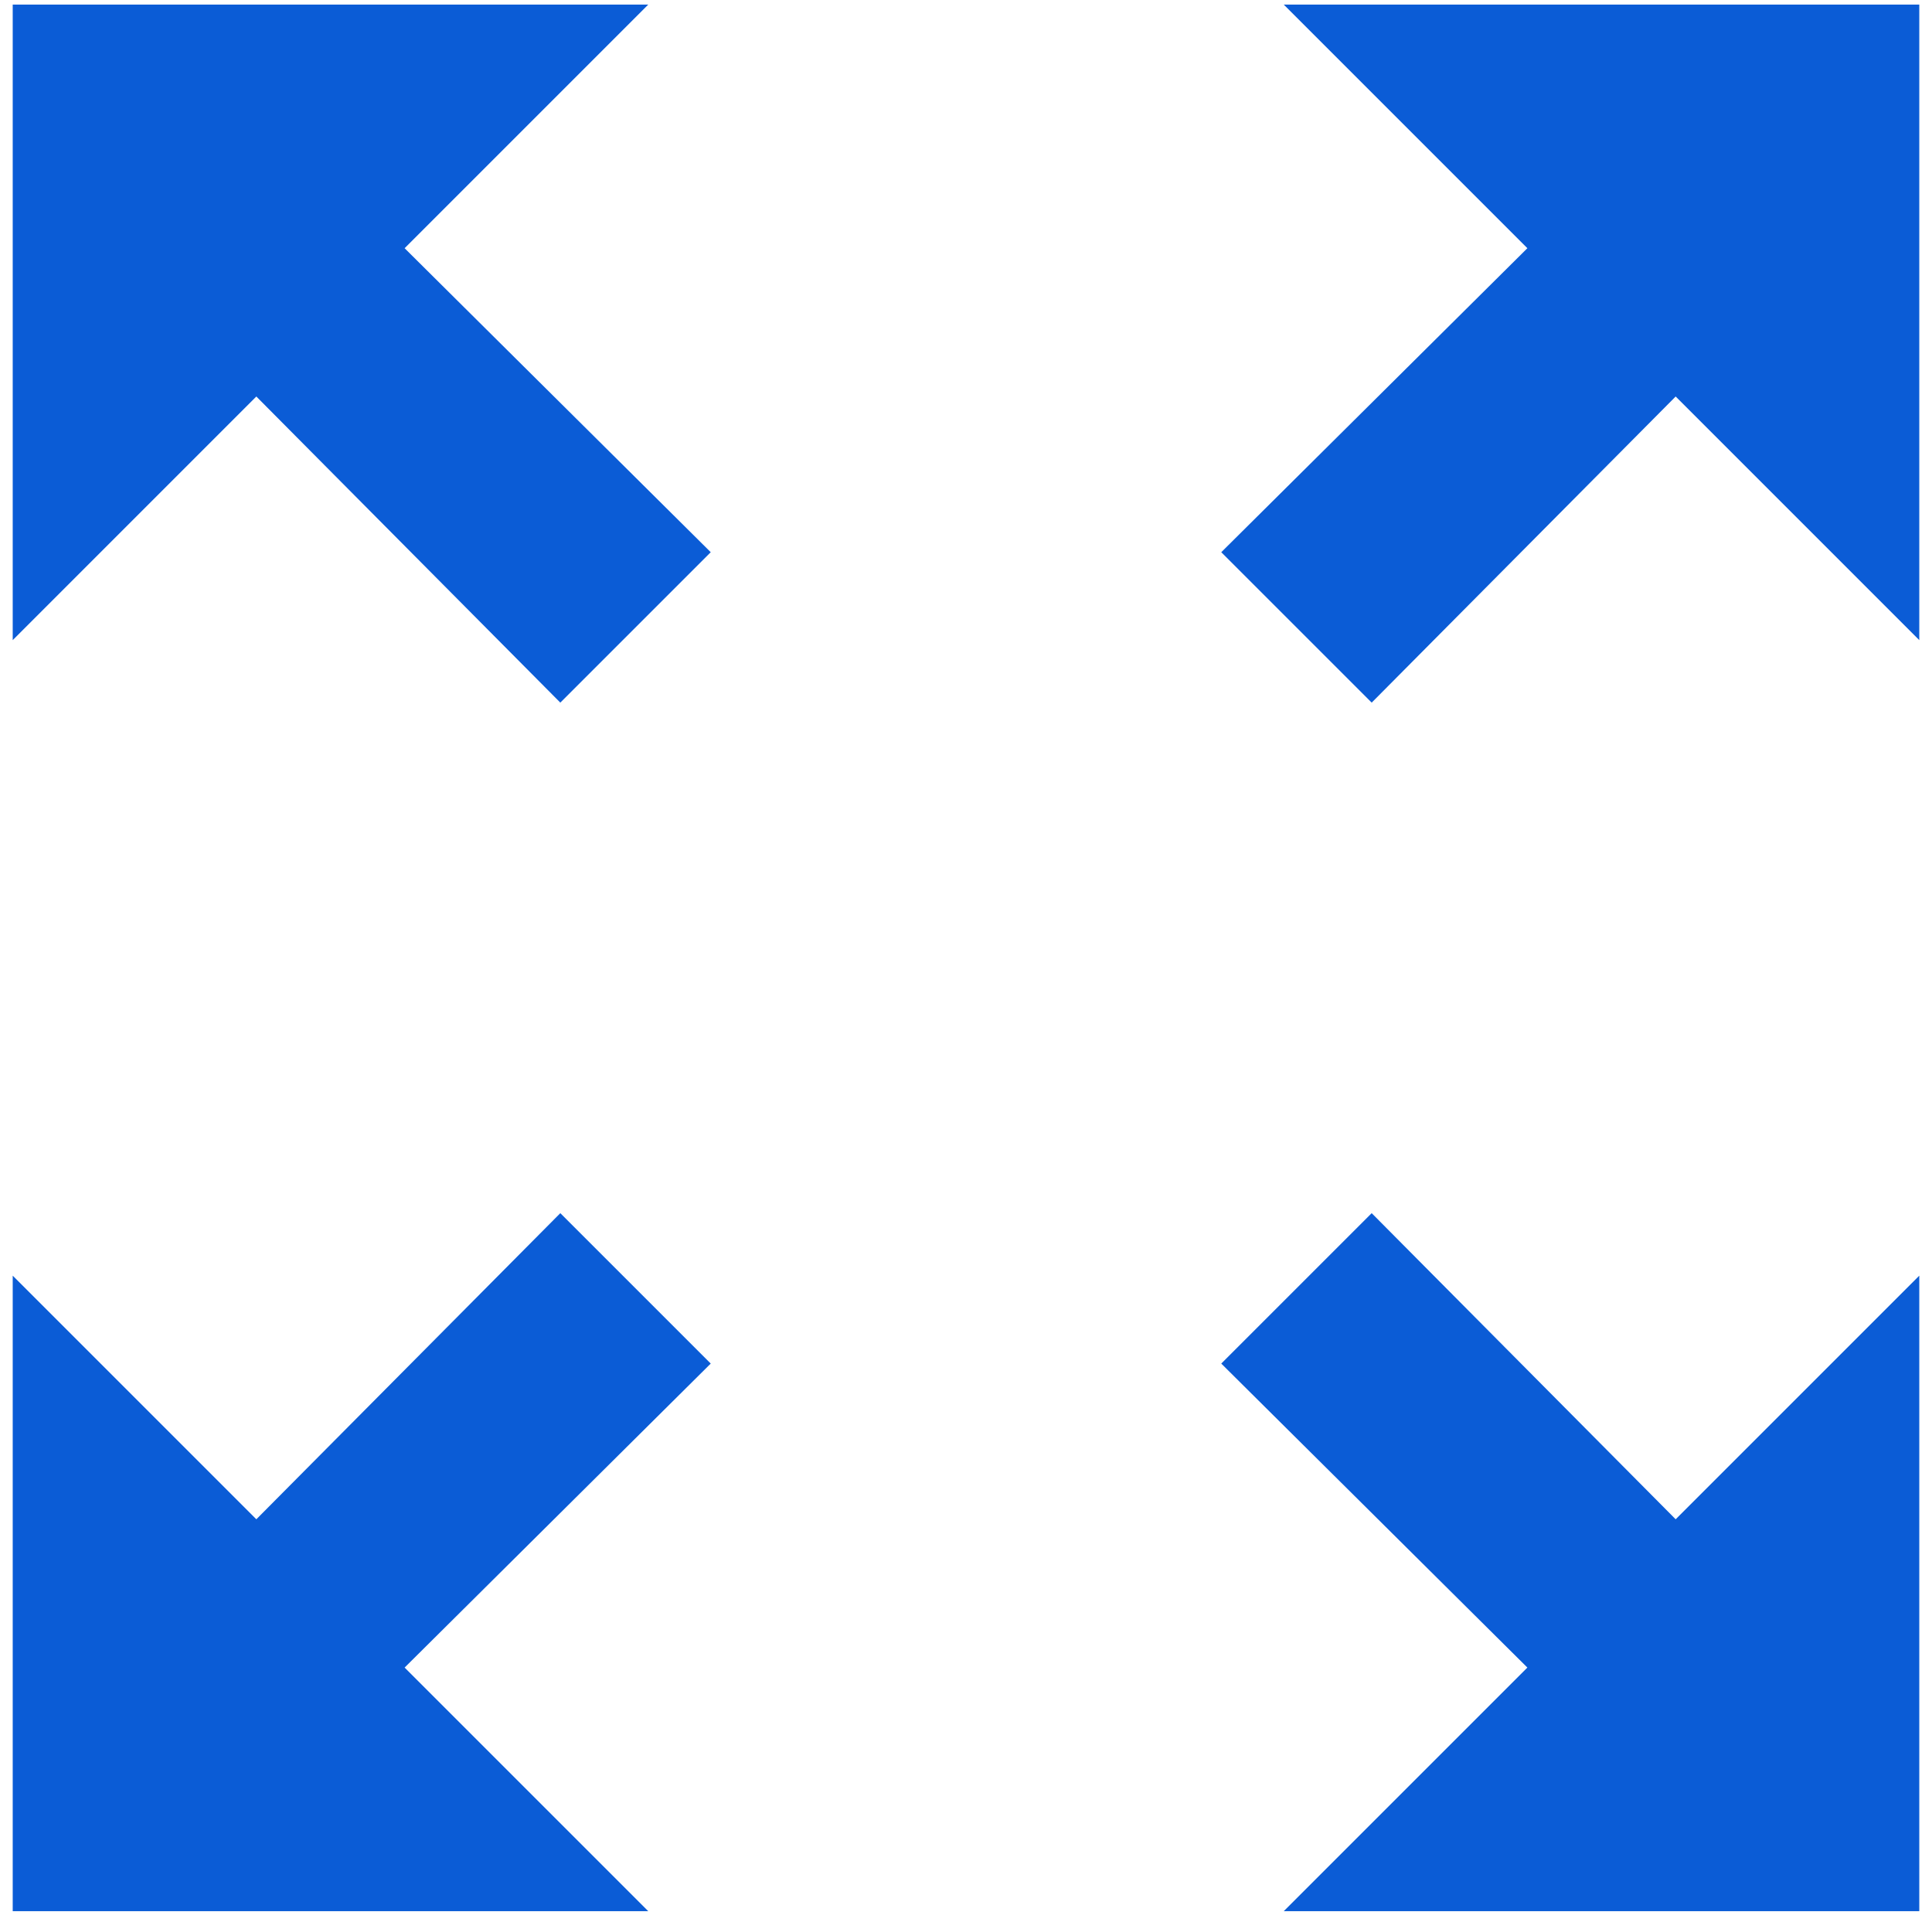 <svg width="114" height="113" viewBox="0 0 114 113" fill="none" xmlns="http://www.w3.org/2000/svg">
<path d="M75.75 0.271L90.125 14.646L72.062 32.584L80.938 41.459L98.875 23.396L113.25 37.772V0.271H75.75ZM0.75 37.772L15.125 23.396L33.062 41.459L41.938 32.584L23.875 14.646L38.25 0.271H0.75V37.772ZM38.25 112.771L23.875 98.397L41.938 80.459L33.062 71.584L15.125 89.647L0.75 75.272V112.771H38.25ZM113.25 75.272L98.875 89.647L80.938 71.584L72.062 80.459L90.125 98.397L75.75 112.771H113.25V75.272Z" fill="#0B5CD6"/>
</svg>

